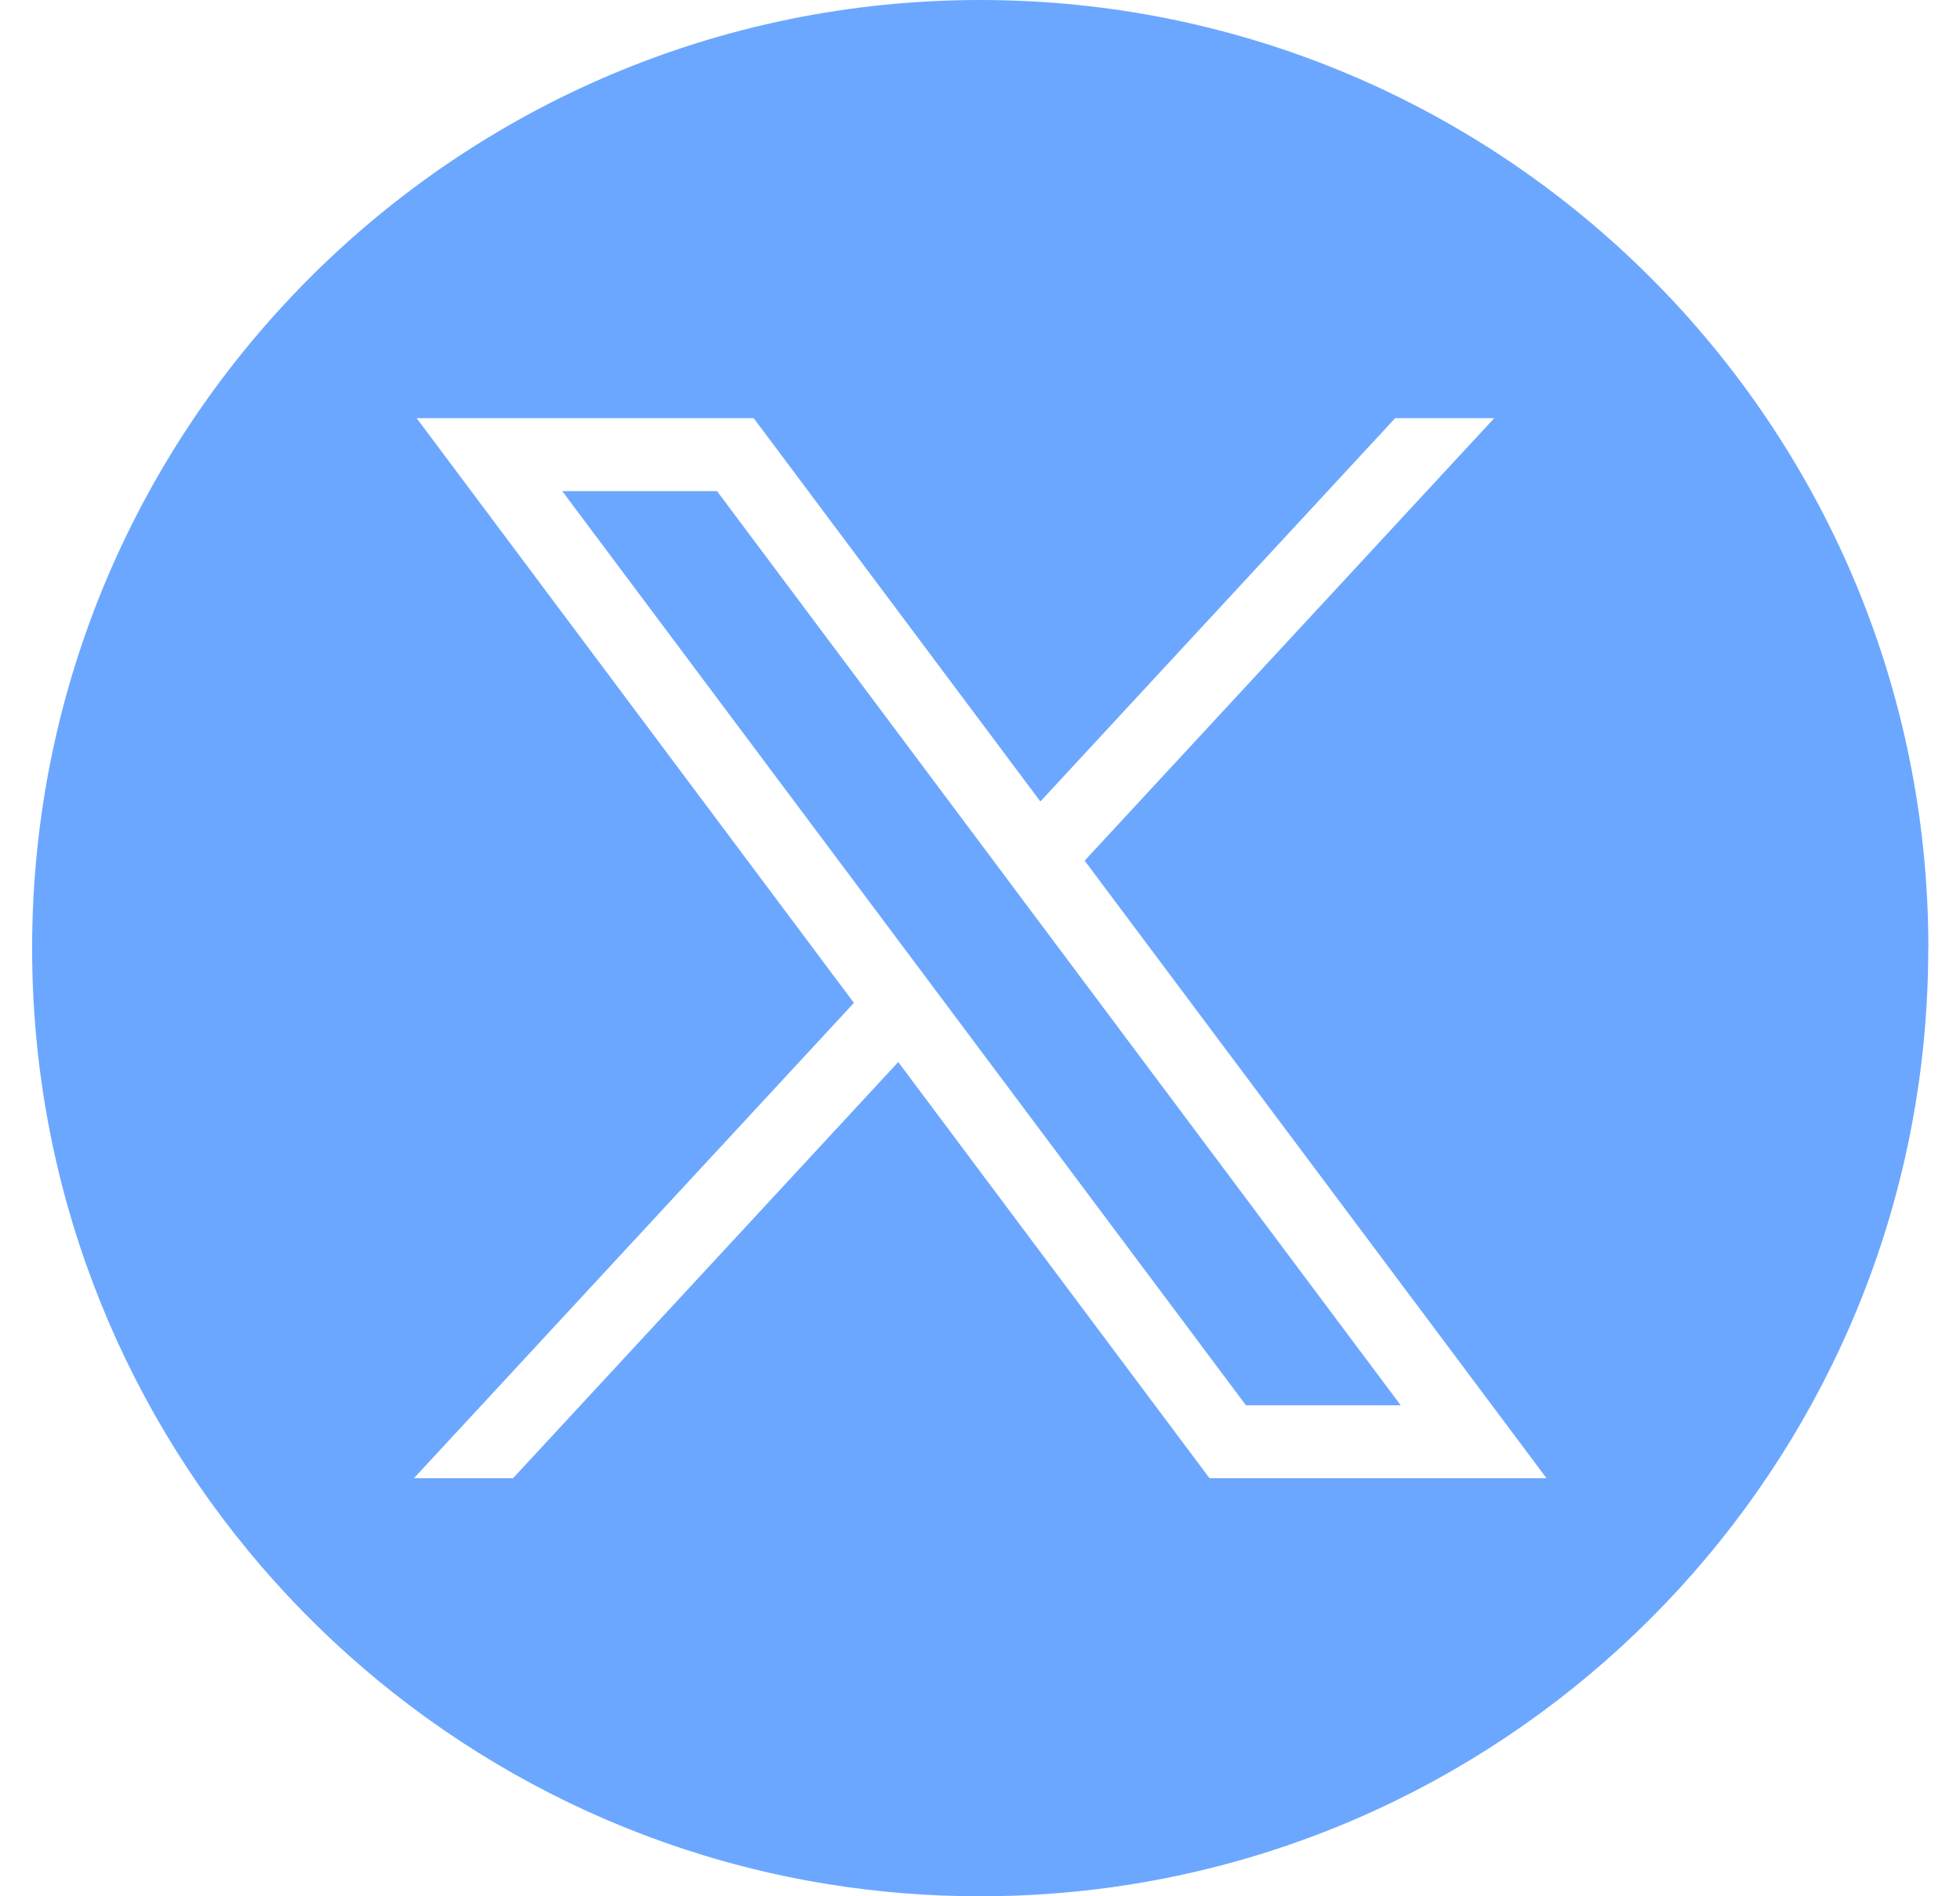<svg width="31" height="30" viewBox="0 0 31 30" fill="none" xmlns="http://www.w3.org/2000/svg">
<path fill-rule="evenodd" clip-rule="evenodd" d="M17.591 29.856C24.884 28.84 30.498 22.576 30.498 15.001H30.5C30.5 6.716 23.786 0 15.504 0C7.223 0 0.508 6.716 0.508 15.001C0.508 22.466 5.962 28.659 13.101 29.809C13.883 29.935 14.686 30 15.503 30C16.212 30 16.909 29.951 17.591 29.856ZM13.506 15.866L6.59 6.616H6.591H11.921L16.455 12.68L22.066 6.616H23.633L17.155 13.616L24.46 23.386H19.13L14.207 16.802L8.114 23.386H6.547L13.506 15.866ZM11.341 7.77H8.893L19.706 22.232H22.154L11.341 7.77Z" fill="#6CA7FF"/>
</svg>
